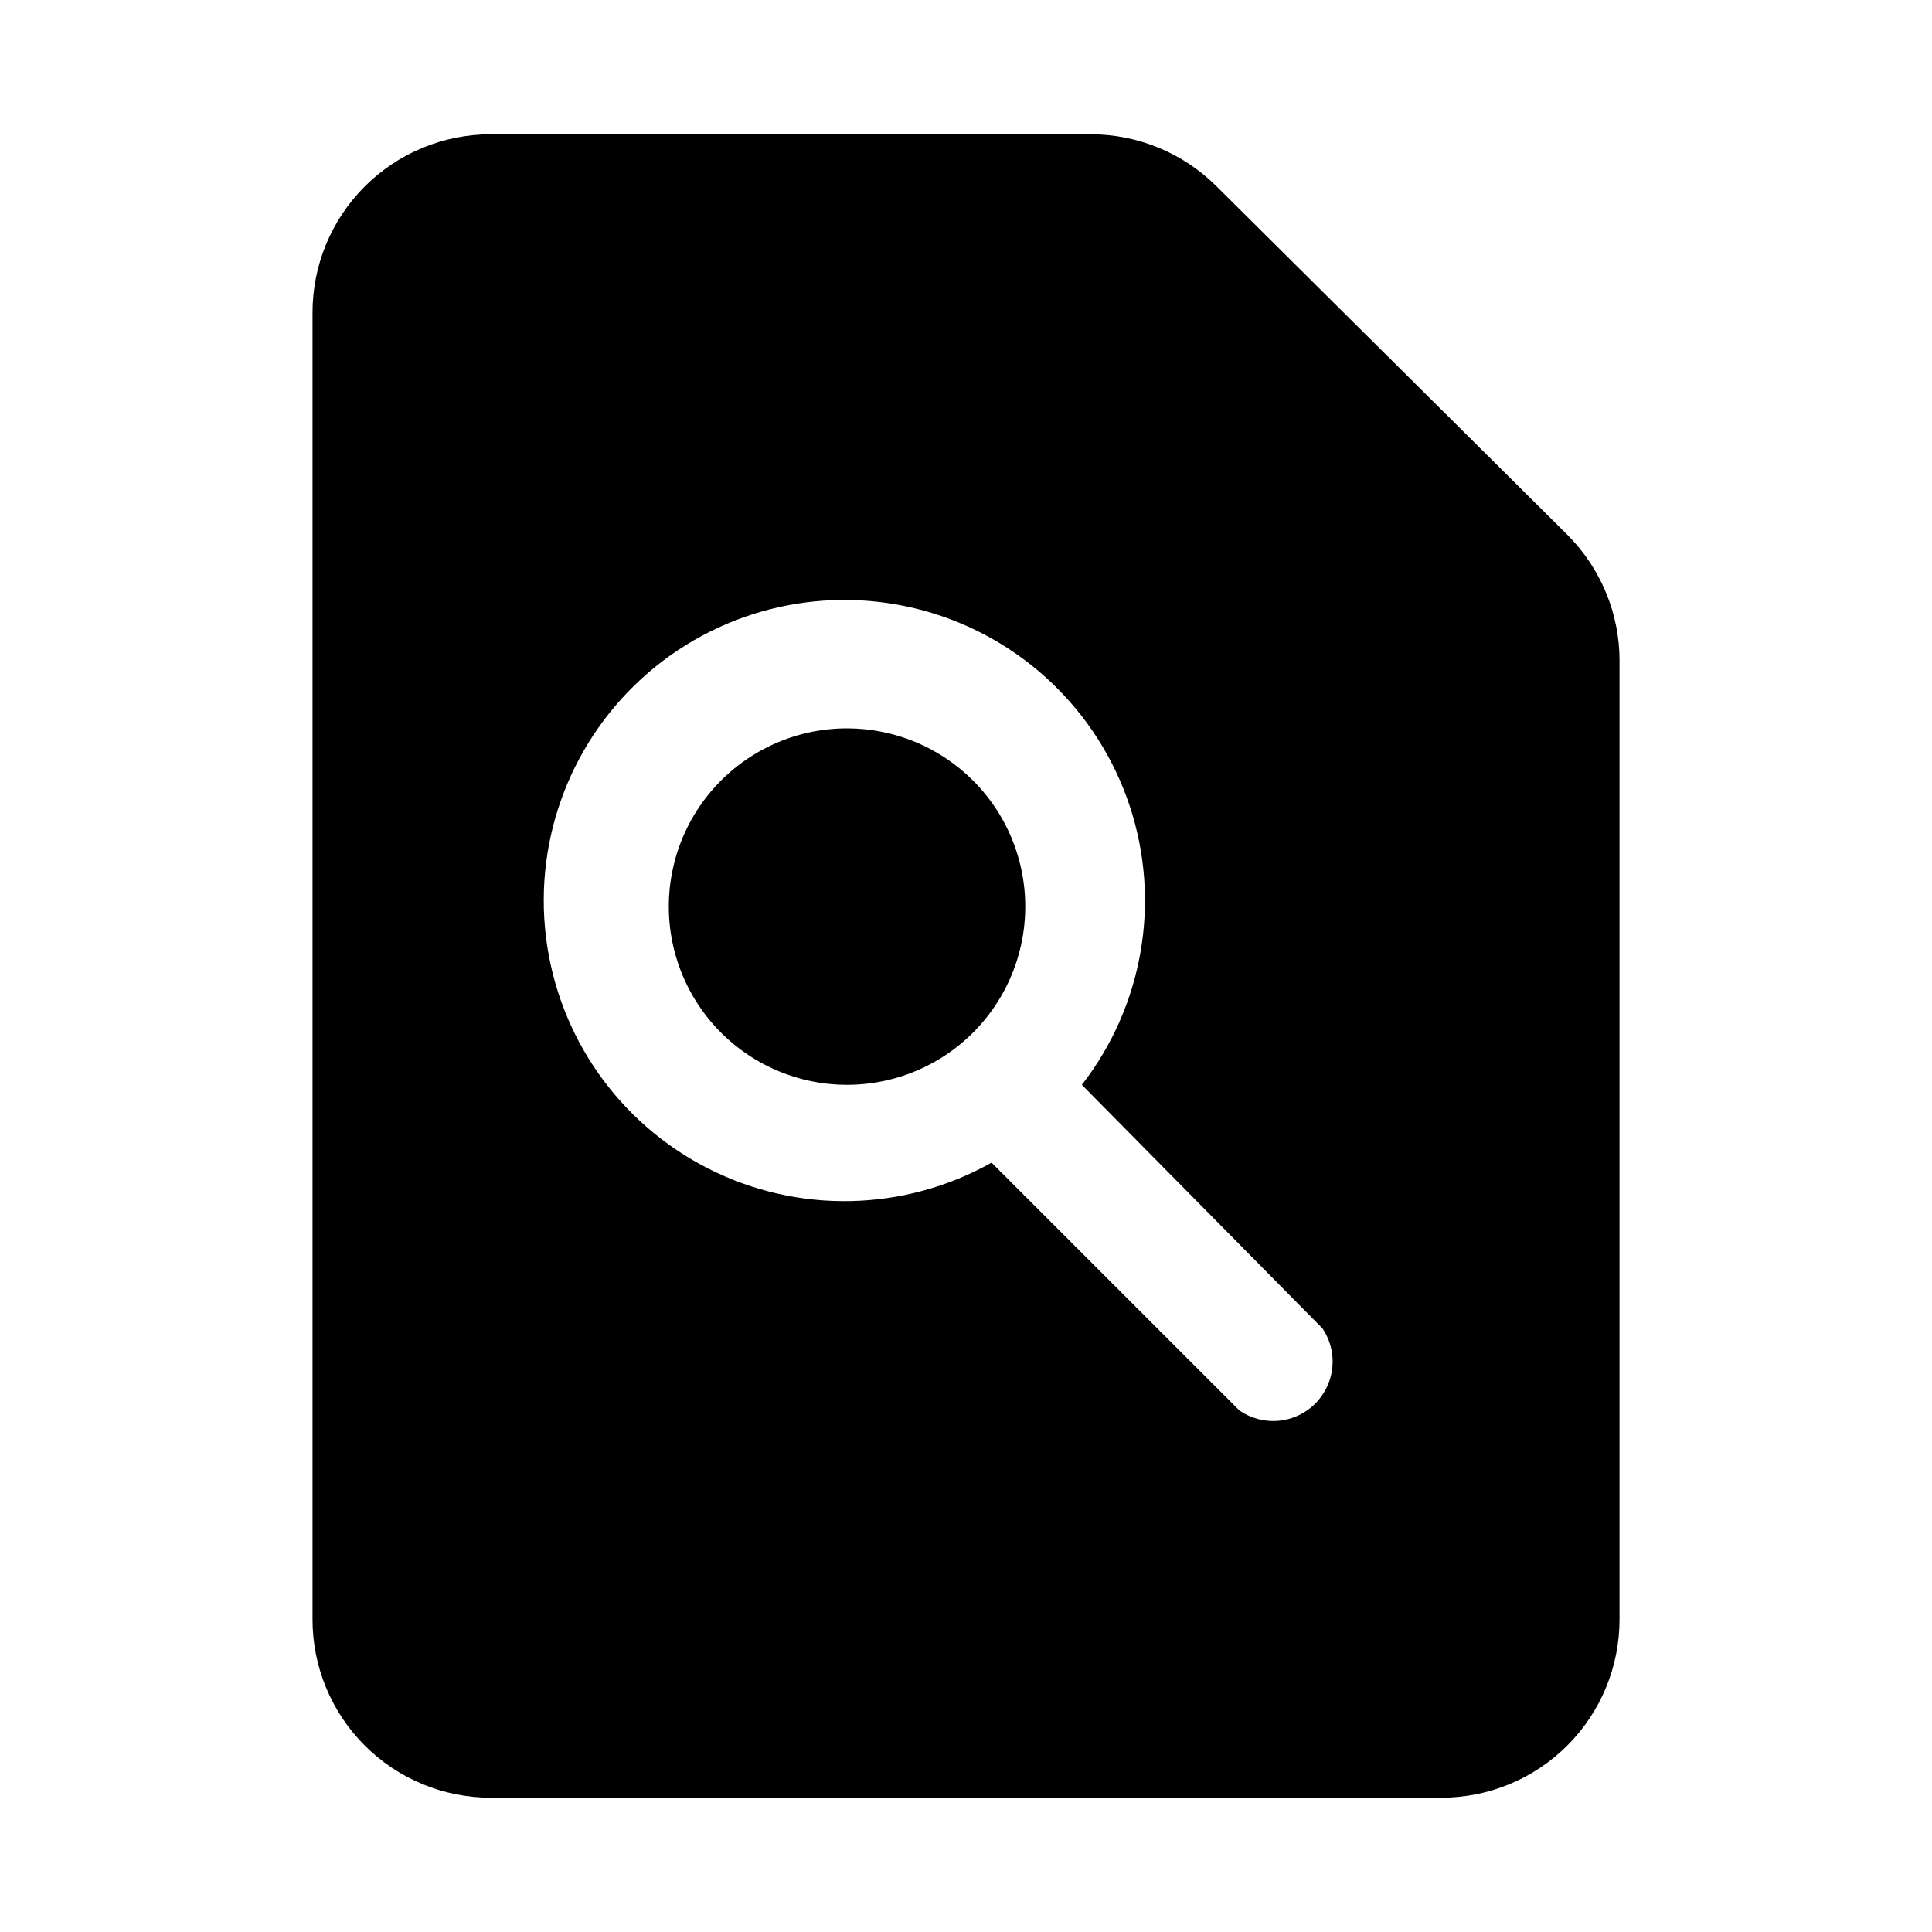 <?xml version="1.0" encoding="UTF-8"?>
<!-- Uploaded to: SVG Repo, www.svgrepo.com, Generator: SVG Repo Mixer Tools -->
<svg fill="#000000" width="800px" height="800px" version="1.1" viewBox="144 144 512 512" xmlns="http://www.w3.org/2000/svg">
 <path d="m401.89 350.88c10.379 10.387 15.332 25.016 13.406 39.57-1.926 14.559-10.516 27.395-23.238 34.727-12.723 7.332-28.133 8.332-41.695 2.703-13.562-5.633-23.734-17.25-27.523-31.438-3.789-14.188-0.766-29.328 8.184-40.973 8.949-11.641 22.805-18.461 37.492-18.445 12.52 0.012 24.527 4.992 33.375 13.855zm171.3-31.488v253.79c0 12.527-4.977 24.539-13.836 33.398-8.855 8.855-20.871 13.832-33.398 13.832h-251.9c-12.527 0-24.543-4.977-33.398-13.832-8.859-8.859-13.836-20.871-13.836-33.398v-346.37c0-12.523 4.977-24.539 13.836-33.398 8.855-8.855 20.871-13.832 33.398-13.832h158.86c12.5-0.031 24.504 4.894 33.379 13.695l93.047 92.418c8.898 8.891 13.887 20.961 13.855 33.535zm-78.723 176.65-63.762-64.551c16.293-21 21.039-48.738 12.66-73.957s-28.785-44.602-54.402-51.672c-25.617-7.074-53.078-0.902-73.207 16.445-20.133 17.352-30.285 43.598-27.074 69.977 3.215 26.383 19.371 49.426 43.078 61.434 23.707 12.012 51.844 11.41 75.016-1.605l65.652 65.652v0.004c4.051 2.816 9.191 3.57 13.883 2.035 4.691-1.539 8.391-5.184 9.992-9.852 1.605-4.668 0.926-9.82-1.836-13.91z"/>
</svg>